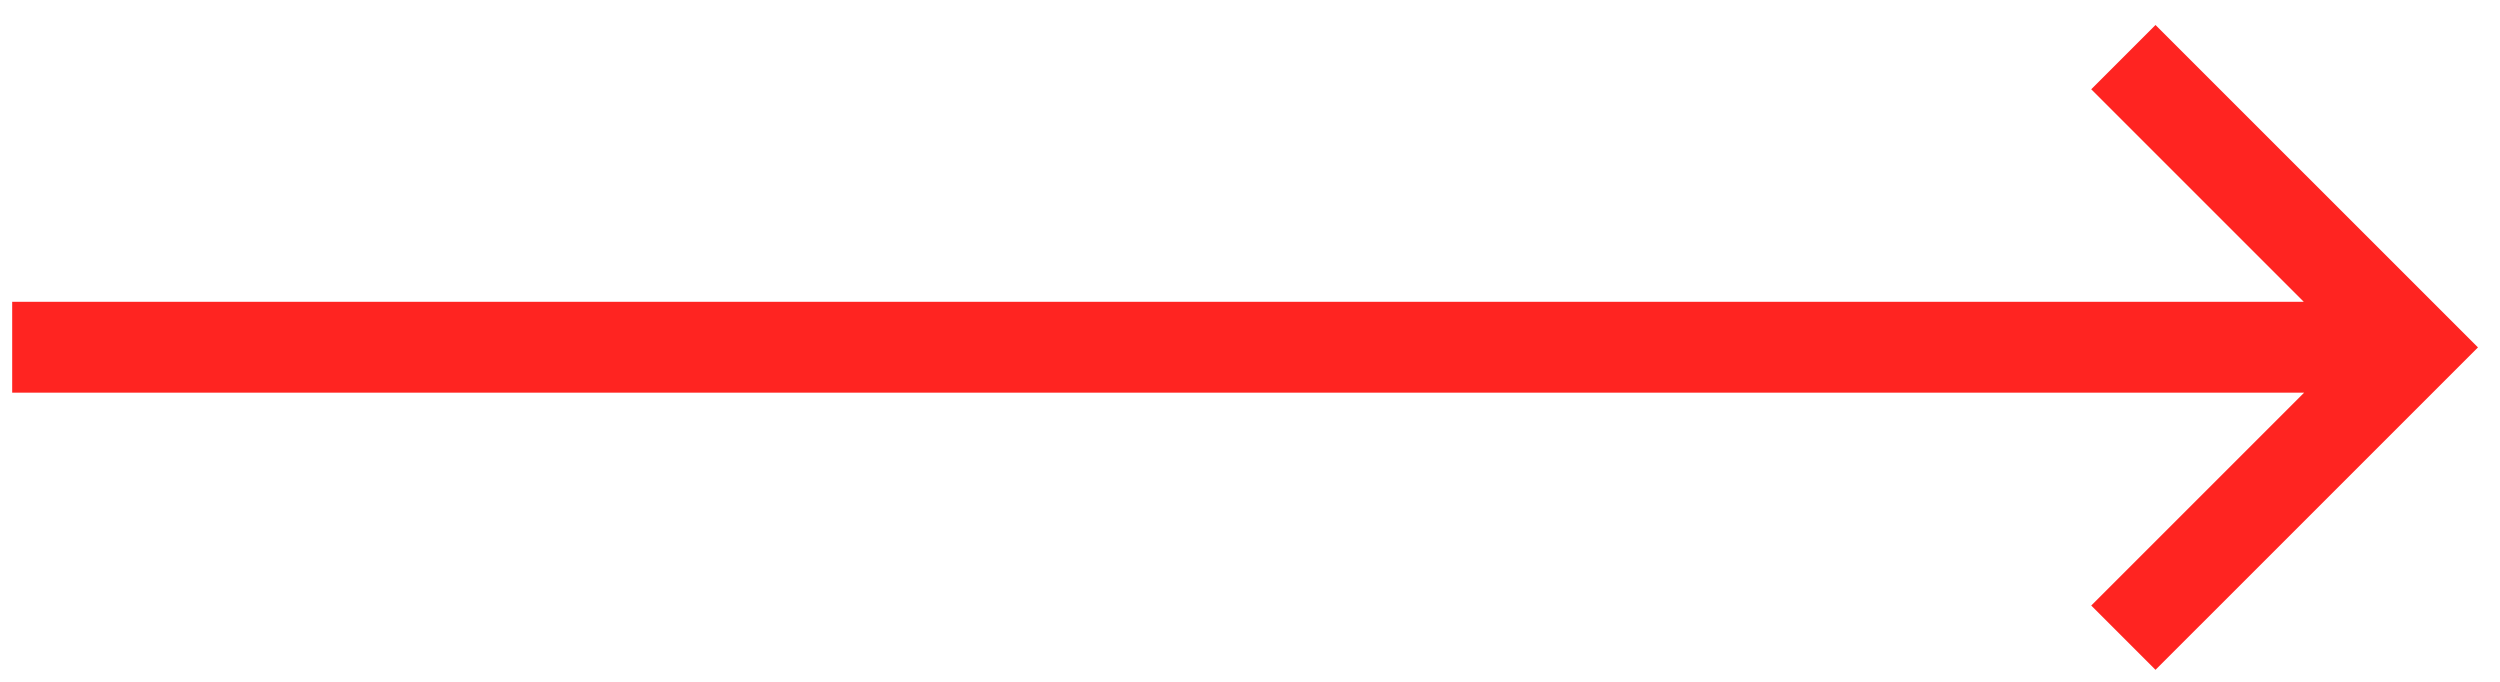 <svg width="55" height="15" viewBox="0 0 55 15" fill="none" xmlns="http://www.w3.org/2000/svg">
<path d="M0.268 7.639H53.101M46.714 1.257L53.101 7.643L46.714 14.029" stroke="#FF2421" stroke-width="2"/>
</svg>
